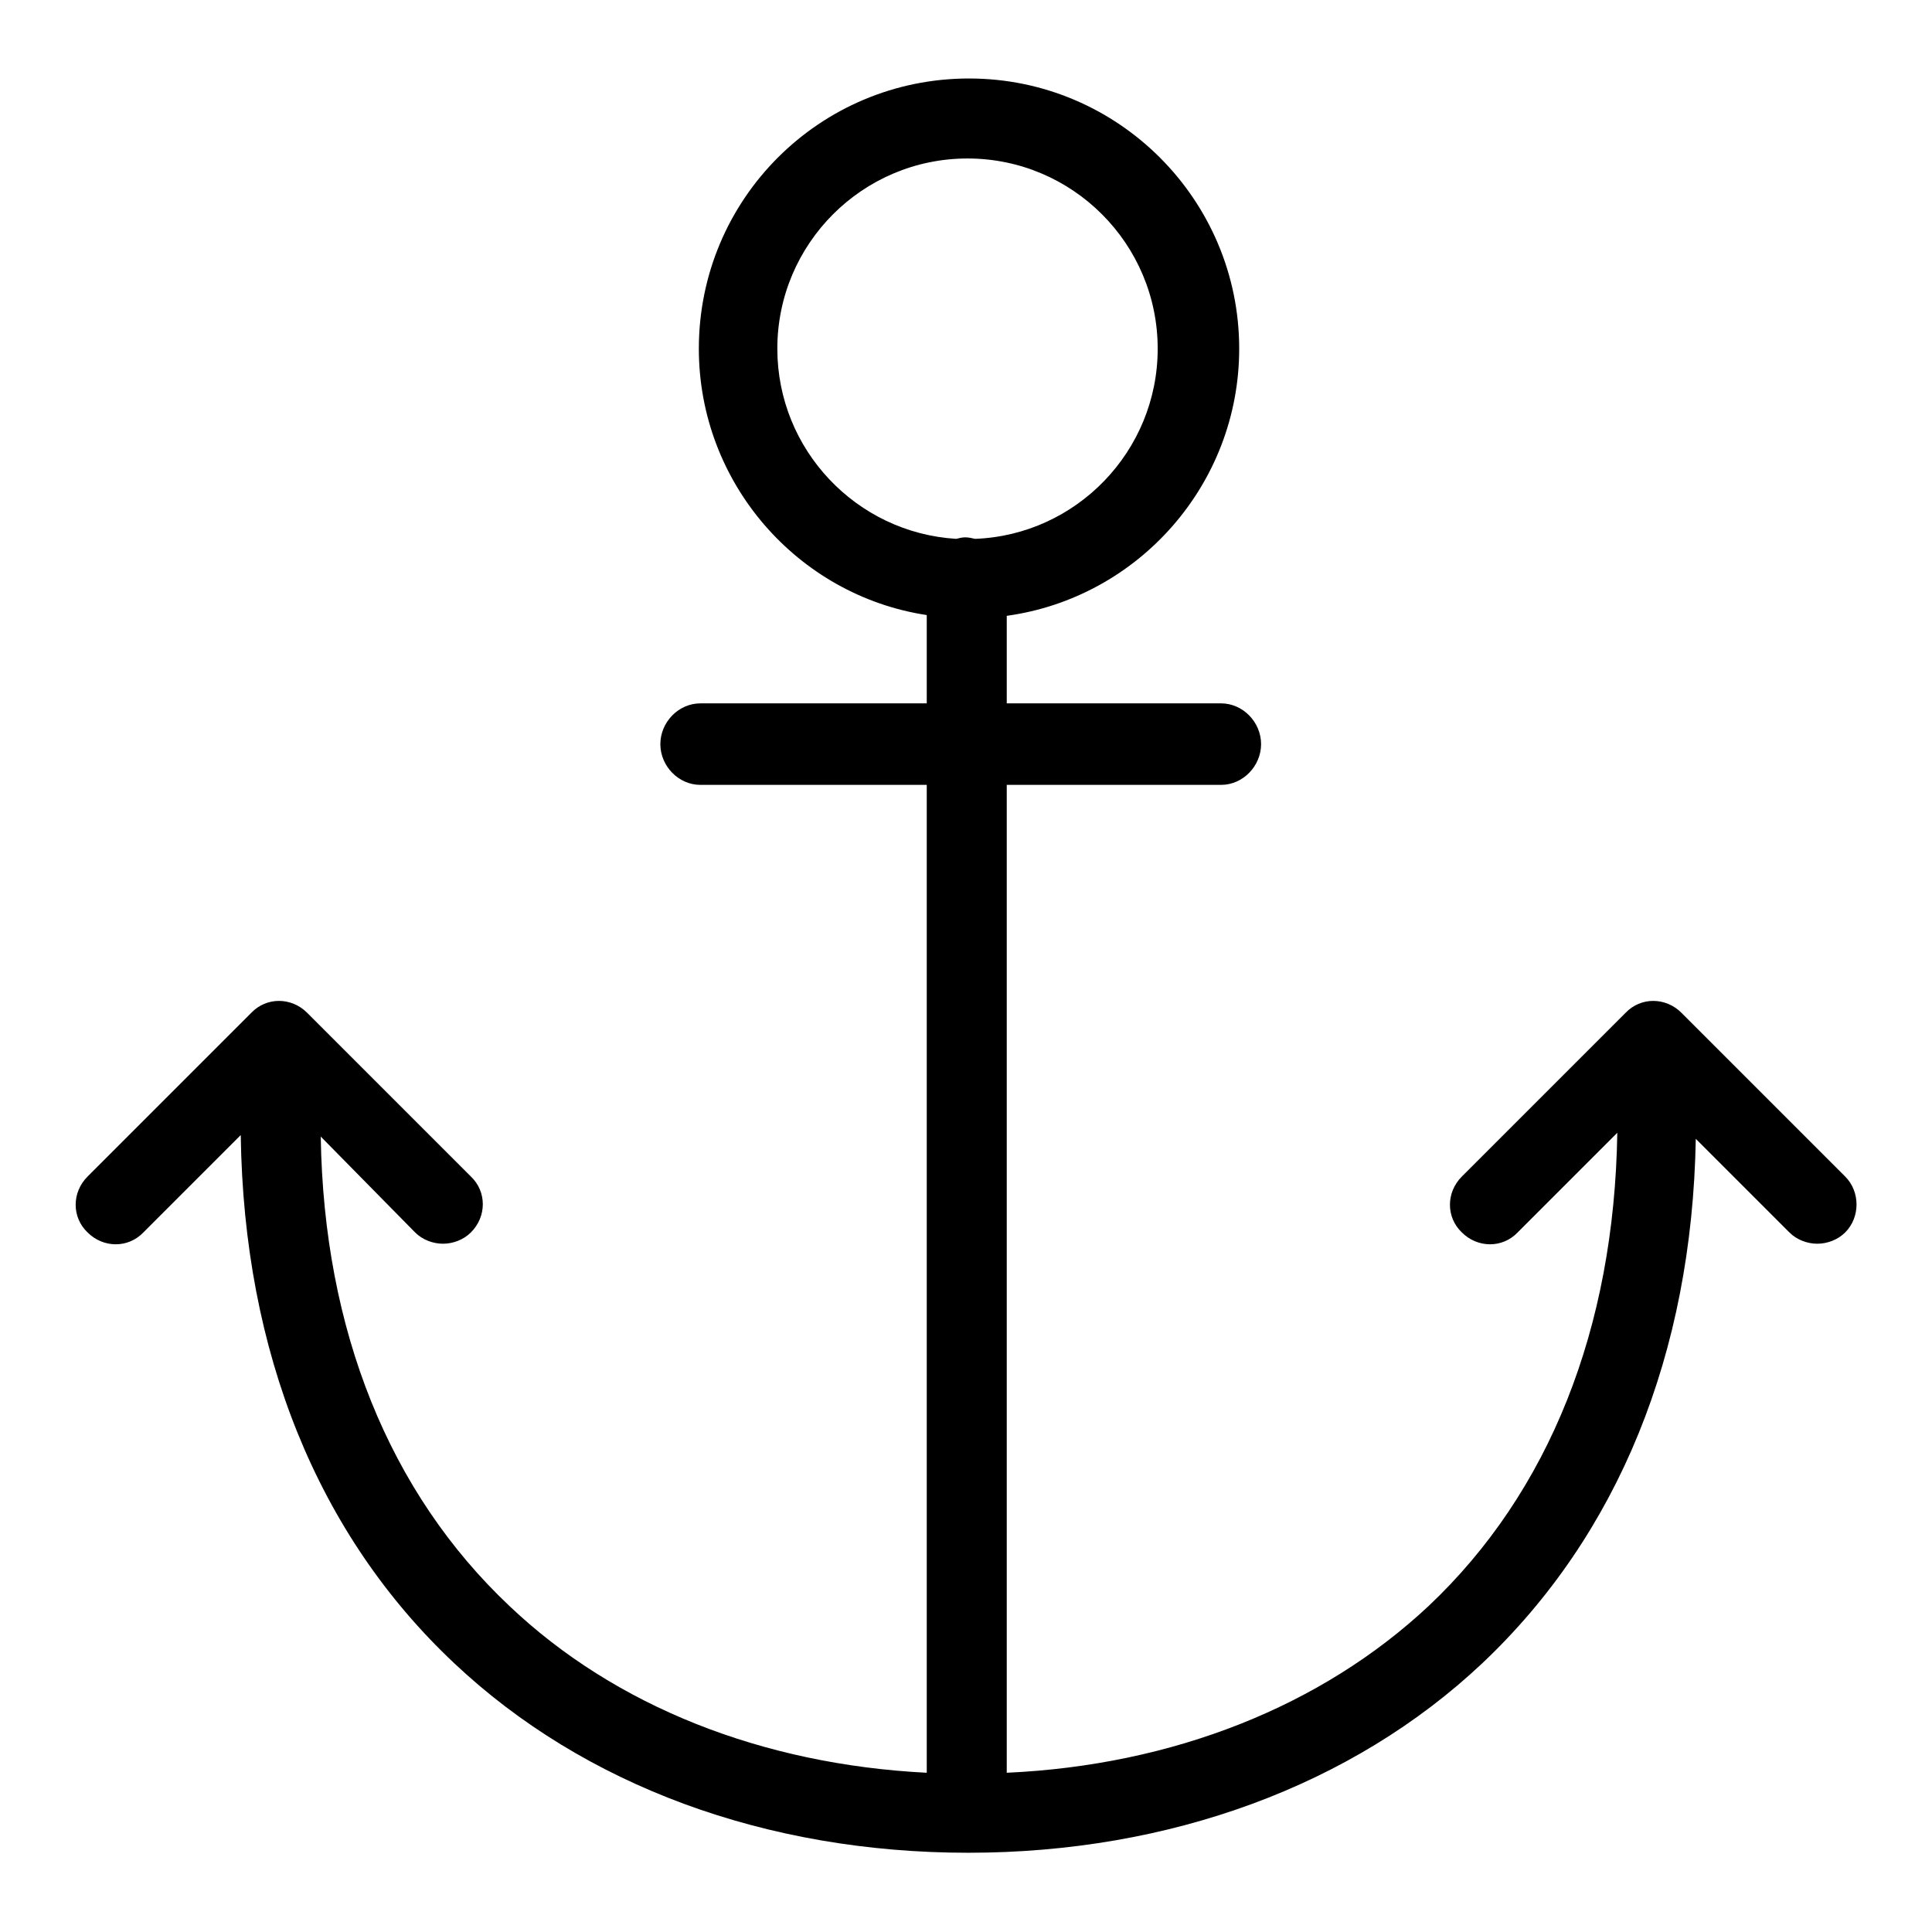 <?xml version="1.0" encoding="utf-8"?>
<!-- Svg Vector Icons : http://www.onlinewebfonts.com/icon -->
<!DOCTYPE svg PUBLIC "-//W3C//DTD SVG 1.1//EN" "http://www.w3.org/Graphics/SVG/1.1/DTD/svg11.dtd">
<svg version="1.1" xmlns="http://www.w3.org/2000/svg" xmlns:xlink="http://www.w3.org/1999/xlink" x="0px" y="0px" viewBox="0 0 256 256" enable-background="new 0 0 256 256" xml:space="preserve">
<g> <path fill="#000000" d="M244.5,155.9l-21.7-21.7c-2.1-2.1-5.4-2.1-7.4,0l-21.7,21.7c-2.1,2.1-2.1,5.4,0,7.4c2.1,2.1,5.4,2.1,7.4,0 l13.2-13.2c-0.4,25.9-9,47.6-25,62.7c-14.2,13.3-33.9,21.1-55.9,22.1V104h28.4c2.9,0,5.3-2.5,5.3-5.4s-2.4-5.4-5.3-5.4h-28.4V81.6 c17.4-2.4,30.8-17.4,30.8-35.4c0-19.7-16-35.8-35.8-35.8s-35.8,16-35.8,35.8c0,17.8,13.1,32.7,30.2,35.3v11.7h-30 c-2.9,0-5.3,2.5-5.3,5.4s2.4,5.4,5.3,5.4h30v130.9c-21.8-1.1-41.3-8.8-55.3-22.1c-15.9-15-24.6-36.5-25-62.2L55,163.3 c1,1,2.4,1.5,3.7,1.5c1.3,0,2.7-0.5,3.7-1.5c2.1-2.1,2.1-5.4,0-7.4l-21.7-21.7c-2.1-2.1-5.4-2.1-7.4,0l-21.7,21.7 c-2.1,2.1-2.1,5.4,0,7.4c2.1,2.1,5.4,2.1,7.4,0l12.9-12.9c0.4,28.8,10.2,53,28.3,70c17.2,16.2,41.3,25.1,68.1,25.1 c26.7,0,50.9-8.9,68.1-25.1c18-17,27.8-41,28.3-69.5l12.4,12.4c1,1,2.4,1.5,3.7,1.5c1.3,0,2.7-0.5,3.7-1.5 C246.5,161.3,246.5,157.9,244.5,155.9z M103,46.2c0-13.9,11.3-25.2,25.2-25.2c13.9,0,25.2,11.3,25.2,25.2 c0,13.6-10.8,24.7-24.2,25.2c-0.4-0.1-0.9-0.2-1.3-0.2c-0.4,0-0.8,0.1-1.2,0.2C113.5,70.6,103,59.6,103,46.2z"/></g>
</svg>